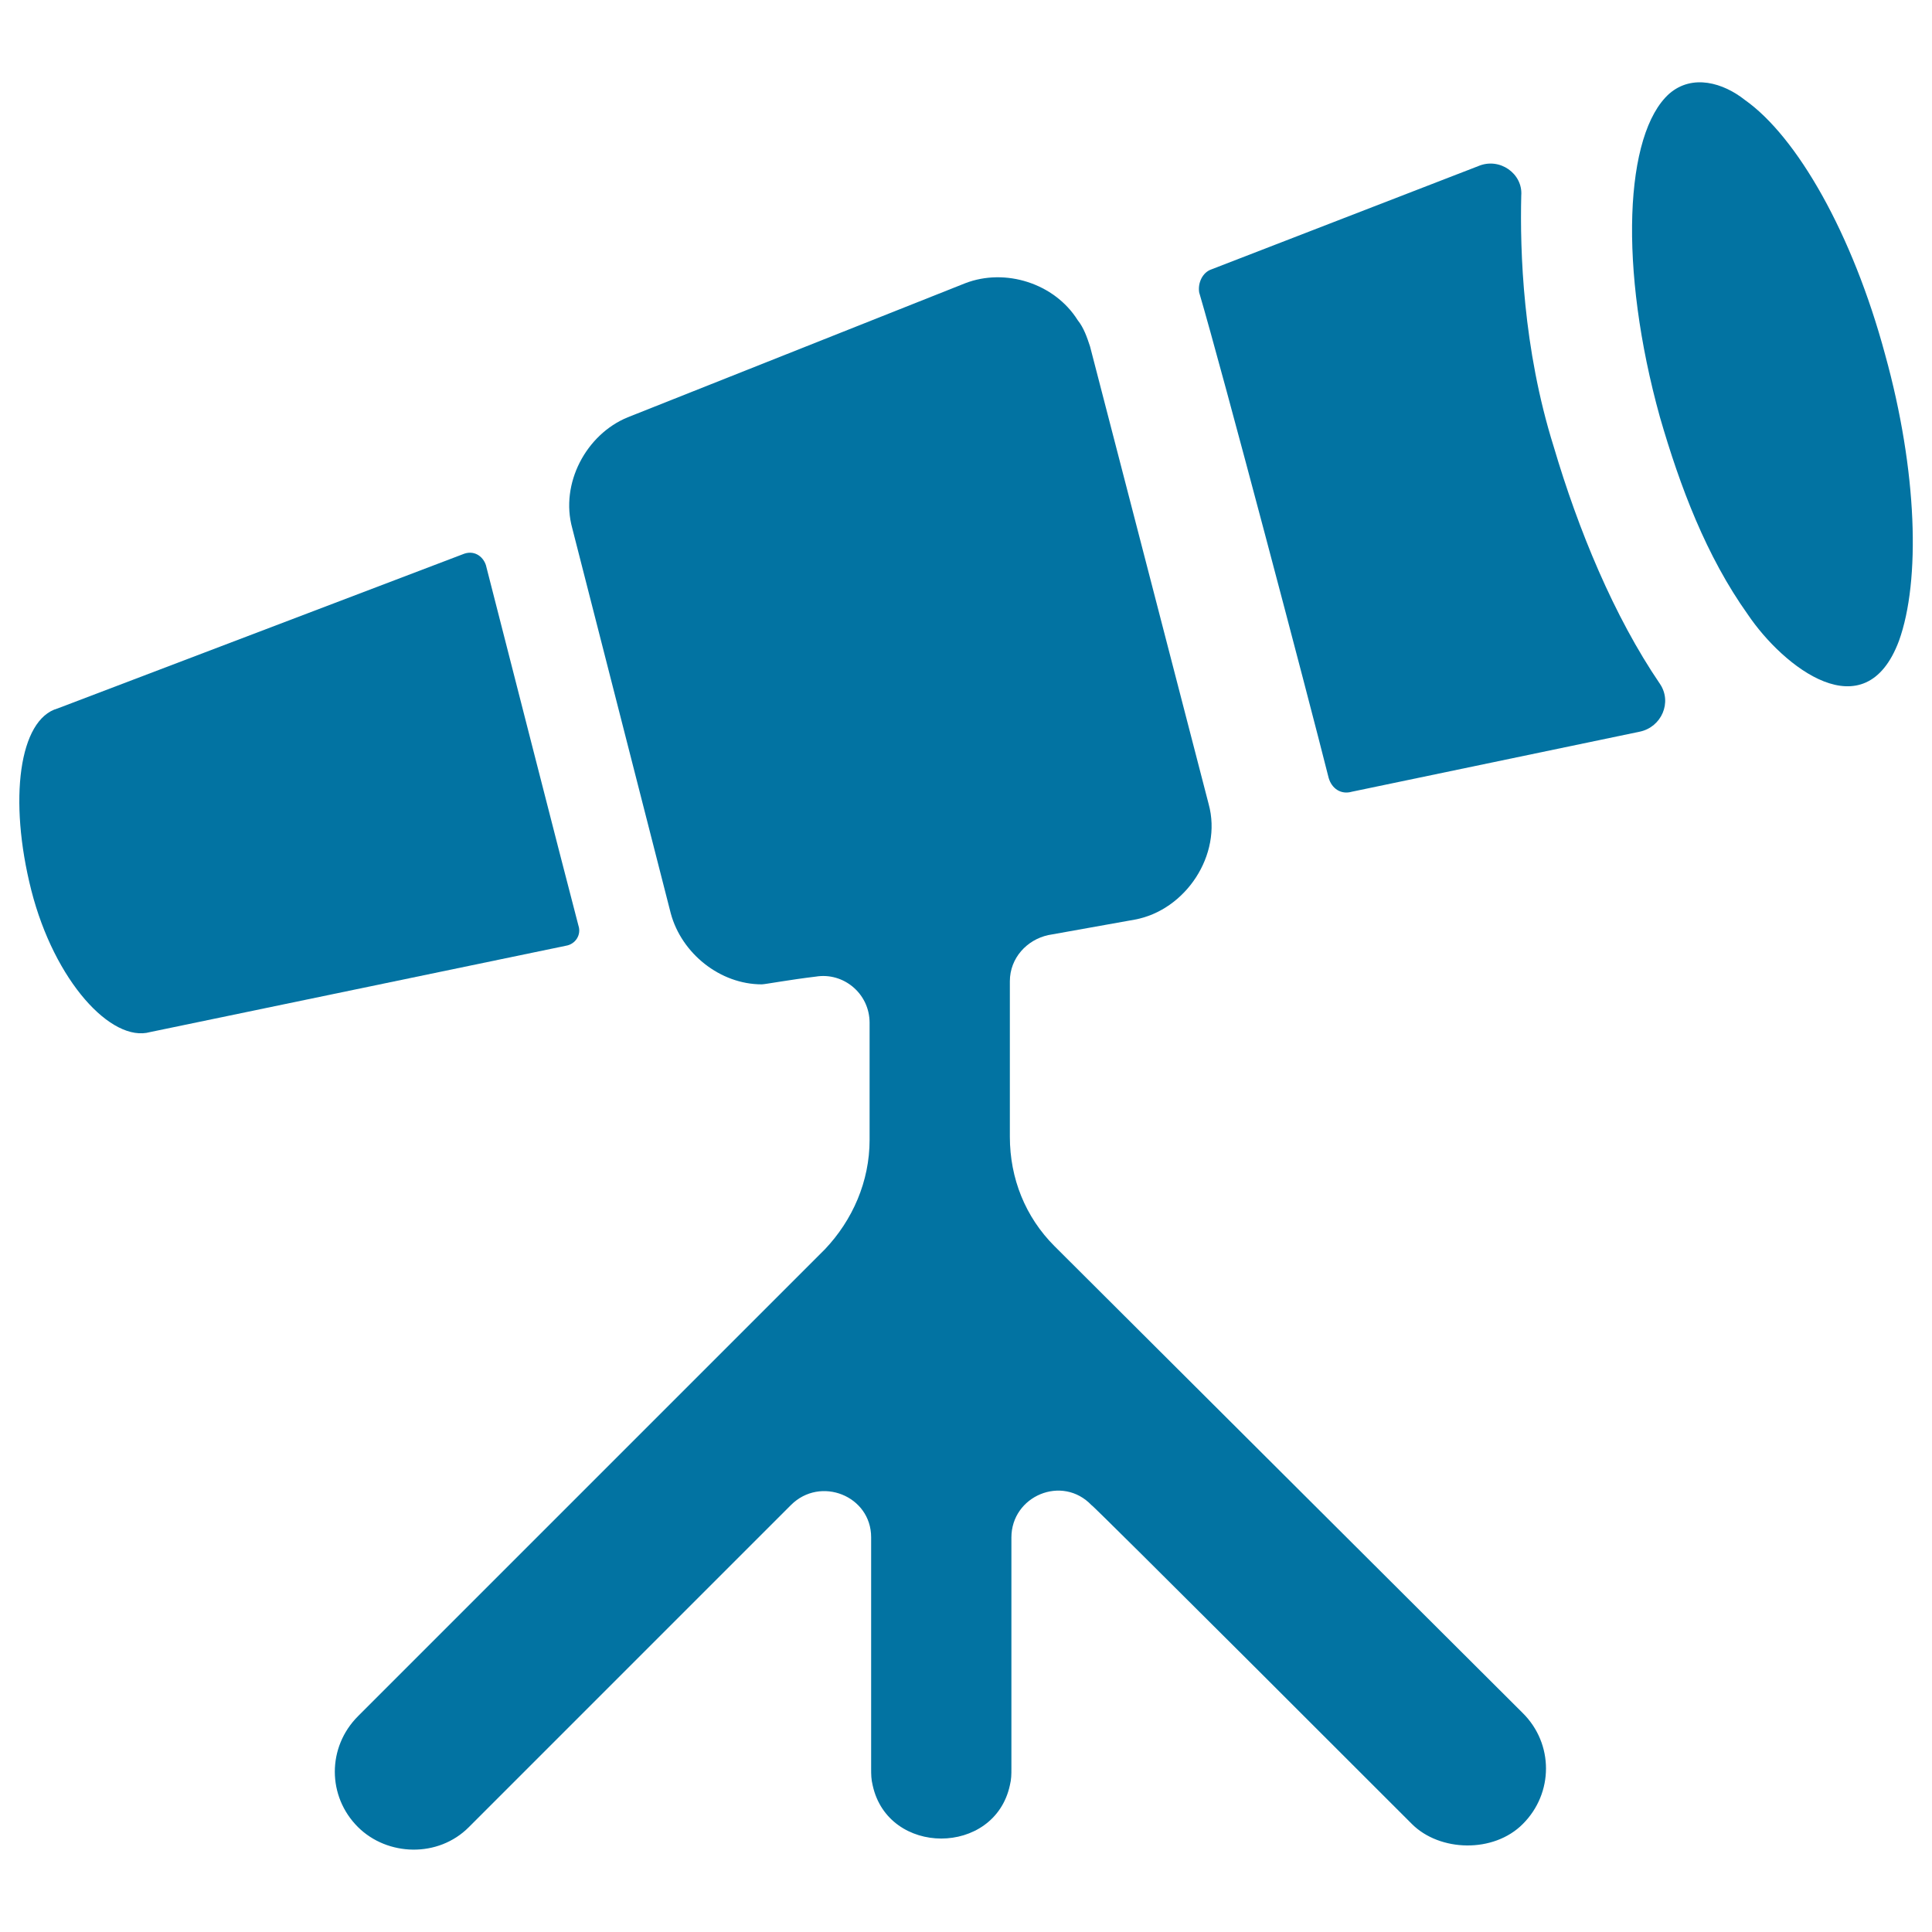 <svg xmlns="http://www.w3.org/2000/svg" viewBox="0 0 1000 1000" style="fill:#0273a2">
<title>Telescope SVG icon</title>
<g><path d="M765.1,86l-138,53.4c-4.8,1.6-7.2,7.2-6.4,12c12,40.7,56.6,209.8,67,251.2c1.6,5.6,6.4,8.8,12,7.2l149.1-31.1c11.2-2.4,16.8-15.2,10.4-24.7c-23.9-35.1-42.3-79.8-55-122.8c-16-51-17.5-101.3-16.8-130C788.3,90,776.3,81.2,765.1,86z"/><path d="M903.1,51.7C892,42.9,876,38.1,864,48.5c-23.1,20.7-26.3,90.1-4.8,167.5c10.4,35.9,23.9,71.8,45.5,102.1c18.3,27.1,60.6,60.6,78.2,13.6c11.2-31.1,9.6-87.7-7.2-148.3C958.9,121.1,930.2,70.8,903.1,51.7z"/><path d="M77.7,534.2L293,489.5c4.8-0.8,8-5.6,6.4-10.4c-8.8-33.5-39.1-152.3-47.9-186.6c-1.6-4.8-6.4-8-12-5.6L29.8,366.7c-19.9,5.6-25.5,47.1-13.6,94.1C28.2,507.9,57.7,539.8,77.7,534.2z"/><path d="M730.8,944.1c14.4,14.4,42.3,15.2,57.4,0c16-16,16-41.5,0-57.4L545.8,645c-15.1-15.1-23.1-35.1-23.1-56.6v-80.5c0-12,8.8-21.5,19.9-23.9l44.7-8c26.3-4.8,45.5-33.5,38.3-59.8l-61.4-236.9c-1.6-4.8-3.2-9.6-6.4-13.6c-12-19.1-37.5-27.1-58.2-19.1L324.9,216c-21.5,8.8-35.1,34.3-28.7,57.4l51,199.4c5.6,20.7,25.5,36.7,47.1,36.7c1.6,0,14.4-2.4,27.9-4c14.4-2.4,27.9,8.8,27.9,23.9V590c0,21.5-8.8,41.5-23.1,56.6L185.3,888.3c-16,16-16,41.5,0,57.4c15.2,15.1,41.5,16,57.4,0l166.7-166.7c15.2-15.2,41.5-4.8,41.5,16.7v119.6c0,3.2,0,5.6,0.8,8.8c8,36.7,63,36.7,71,0c0.8-3.2,0.8-5.6,0.8-8.8V795.8c0-21.5,26.3-32.7,41.5-16.7C564.2,777.4,730.8,944.1,730.8,944.1z"/></g>
</svg>